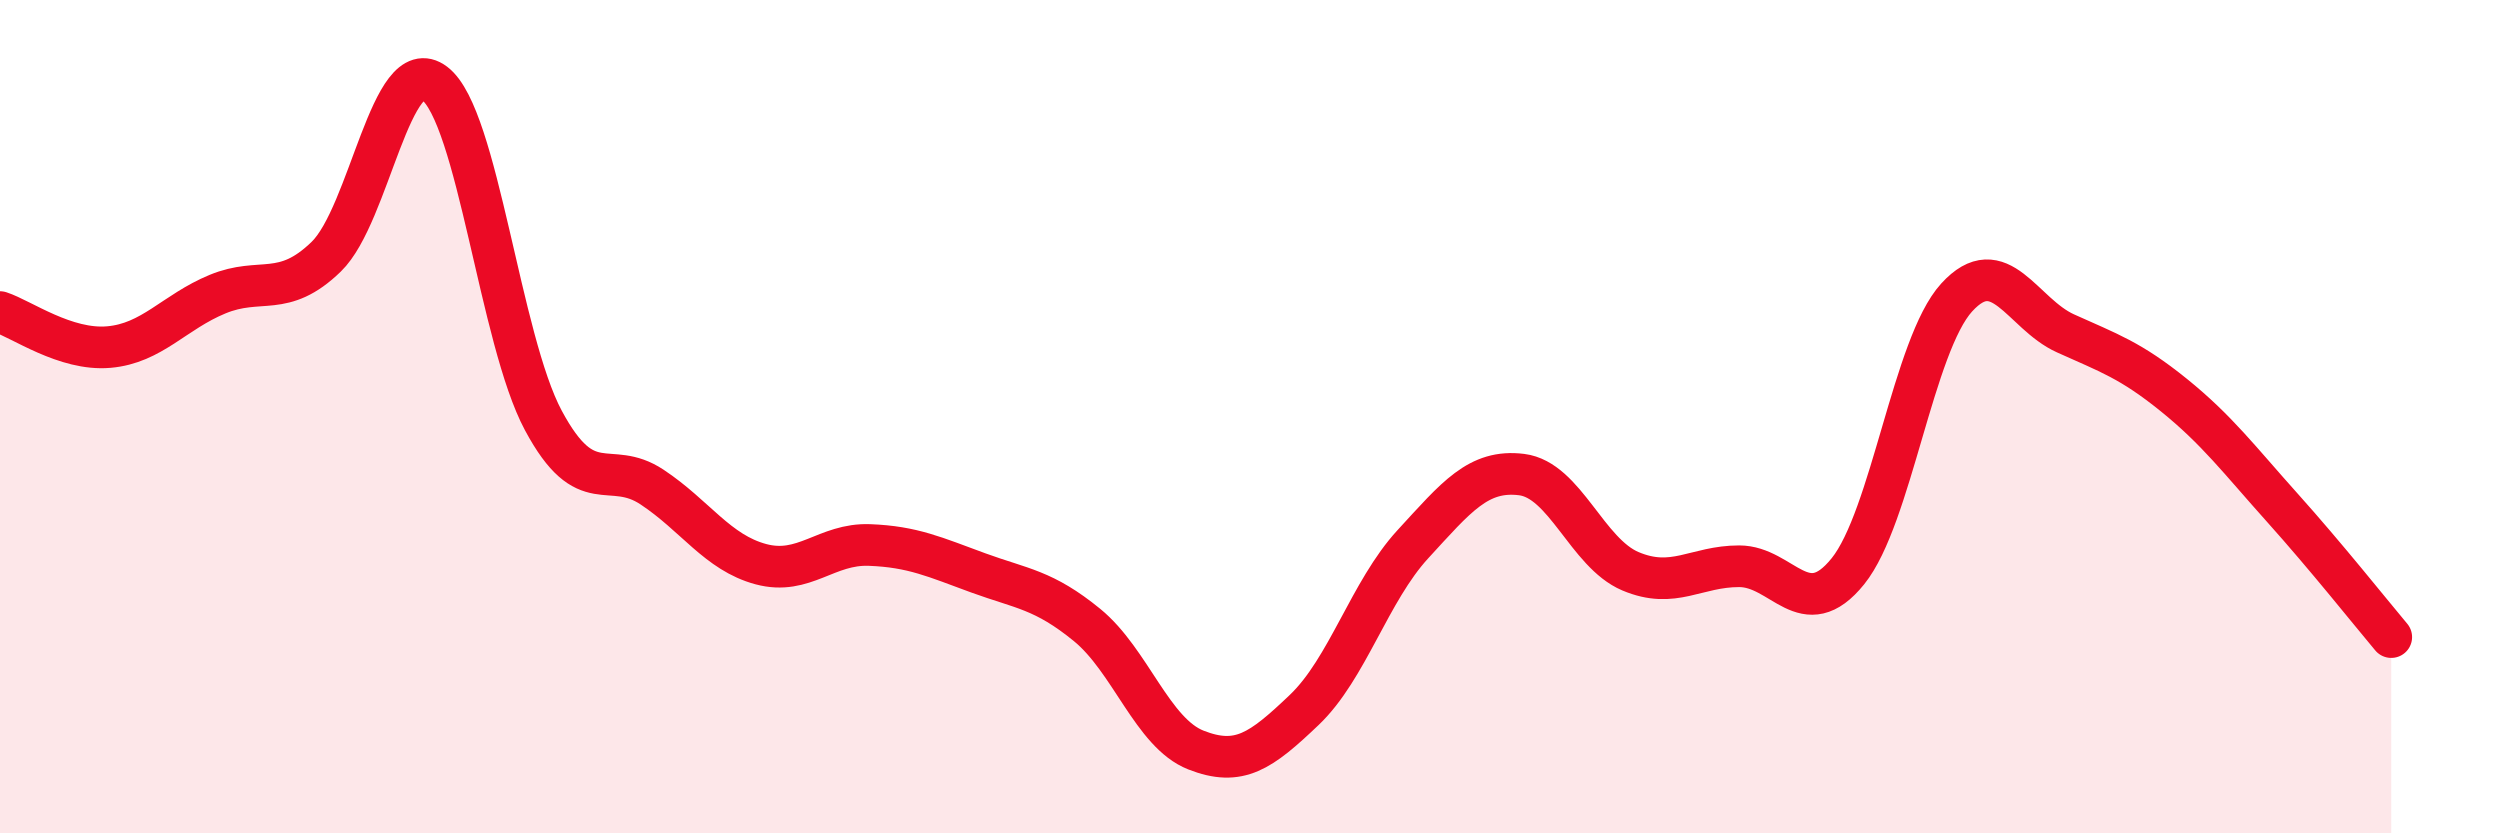 
    <svg width="60" height="20" viewBox="0 0 60 20" xmlns="http://www.w3.org/2000/svg">
      <path
        d="M 0,7.49 C 0.52,7.66 1.57,8.42 2.61,8.33 C 3.65,8.24 4.18,7.49 5.22,7.06 C 6.26,6.63 6.79,7.17 7.83,6.16 C 8.87,5.15 9.39,1.21 10.43,2 C 11.47,2.79 12,8.15 13.04,10.09 C 14.08,12.03 14.61,11 15.65,11.69 C 16.69,12.38 17.22,13.26 18.26,13.54 C 19.3,13.82 19.83,13.04 20.87,13.08 C 21.91,13.12 22.44,13.37 23.48,13.75 C 24.52,14.13 25.05,14.15 26.09,15 C 27.13,15.85 27.66,17.59 28.7,18 C 29.74,18.41 30.26,18.03 31.3,17.04 C 32.34,16.05 32.87,14.19 33.91,13.06 C 34.95,11.93 35.48,11.26 36.52,11.39 C 37.56,11.52 38.09,13.27 39.13,13.71 C 40.17,14.15 40.7,13.59 41.74,13.59 C 42.78,13.59 43.31,15 44.35,13.71 C 45.39,12.42 45.92,8.28 46.96,7.14 C 48,6 48.53,7.53 49.57,8 C 50.61,8.47 51.13,8.64 52.17,9.48 C 53.21,10.32 53.74,11.03 54.78,12.19 C 55.82,13.35 56.87,14.67 57.39,15.29L57.39 20L0 20Z"
        fill="#EB0A25"
        opacity="0.1"
        stroke-linecap="round"
        stroke-linejoin="round"
      />
      <path
        d="M 0,7.49 C 0.52,7.66 1.57,8.42 2.61,8.33 C 3.65,8.24 4.18,7.49 5.22,7.06 C 6.26,6.63 6.79,7.17 7.83,6.16 C 8.87,5.15 9.39,1.21 10.43,2 C 11.47,2.79 12,8.15 13.04,10.09 C 14.08,12.03 14.61,11 15.65,11.69 C 16.69,12.38 17.22,13.26 18.26,13.54 C 19.3,13.82 19.83,13.04 20.87,13.08 C 21.91,13.12 22.44,13.37 23.48,13.75 C 24.52,14.13 25.05,14.15 26.09,15 C 27.13,15.85 27.66,17.59 28.7,18 C 29.74,18.41 30.26,18.03 31.3,17.04 C 32.34,16.05 32.87,14.19 33.91,13.06 C 34.95,11.93 35.48,11.26 36.52,11.39 C 37.56,11.52 38.09,13.27 39.13,13.71 C 40.17,14.15 40.7,13.59 41.74,13.59 C 42.78,13.59 43.31,15 44.35,13.71 C 45.39,12.42 45.92,8.28 46.96,7.14 C 48,6 48.53,7.53 49.57,8 C 50.61,8.47 51.13,8.64 52.17,9.48 C 53.21,10.32 53.74,11.03 54.78,12.19 C 55.82,13.35 56.87,14.67 57.39,15.29"
        stroke="#EB0A25"
        stroke-width="1"
        fill="none"
        stroke-linecap="round"
        stroke-linejoin="round"
      />
    </svg>
  